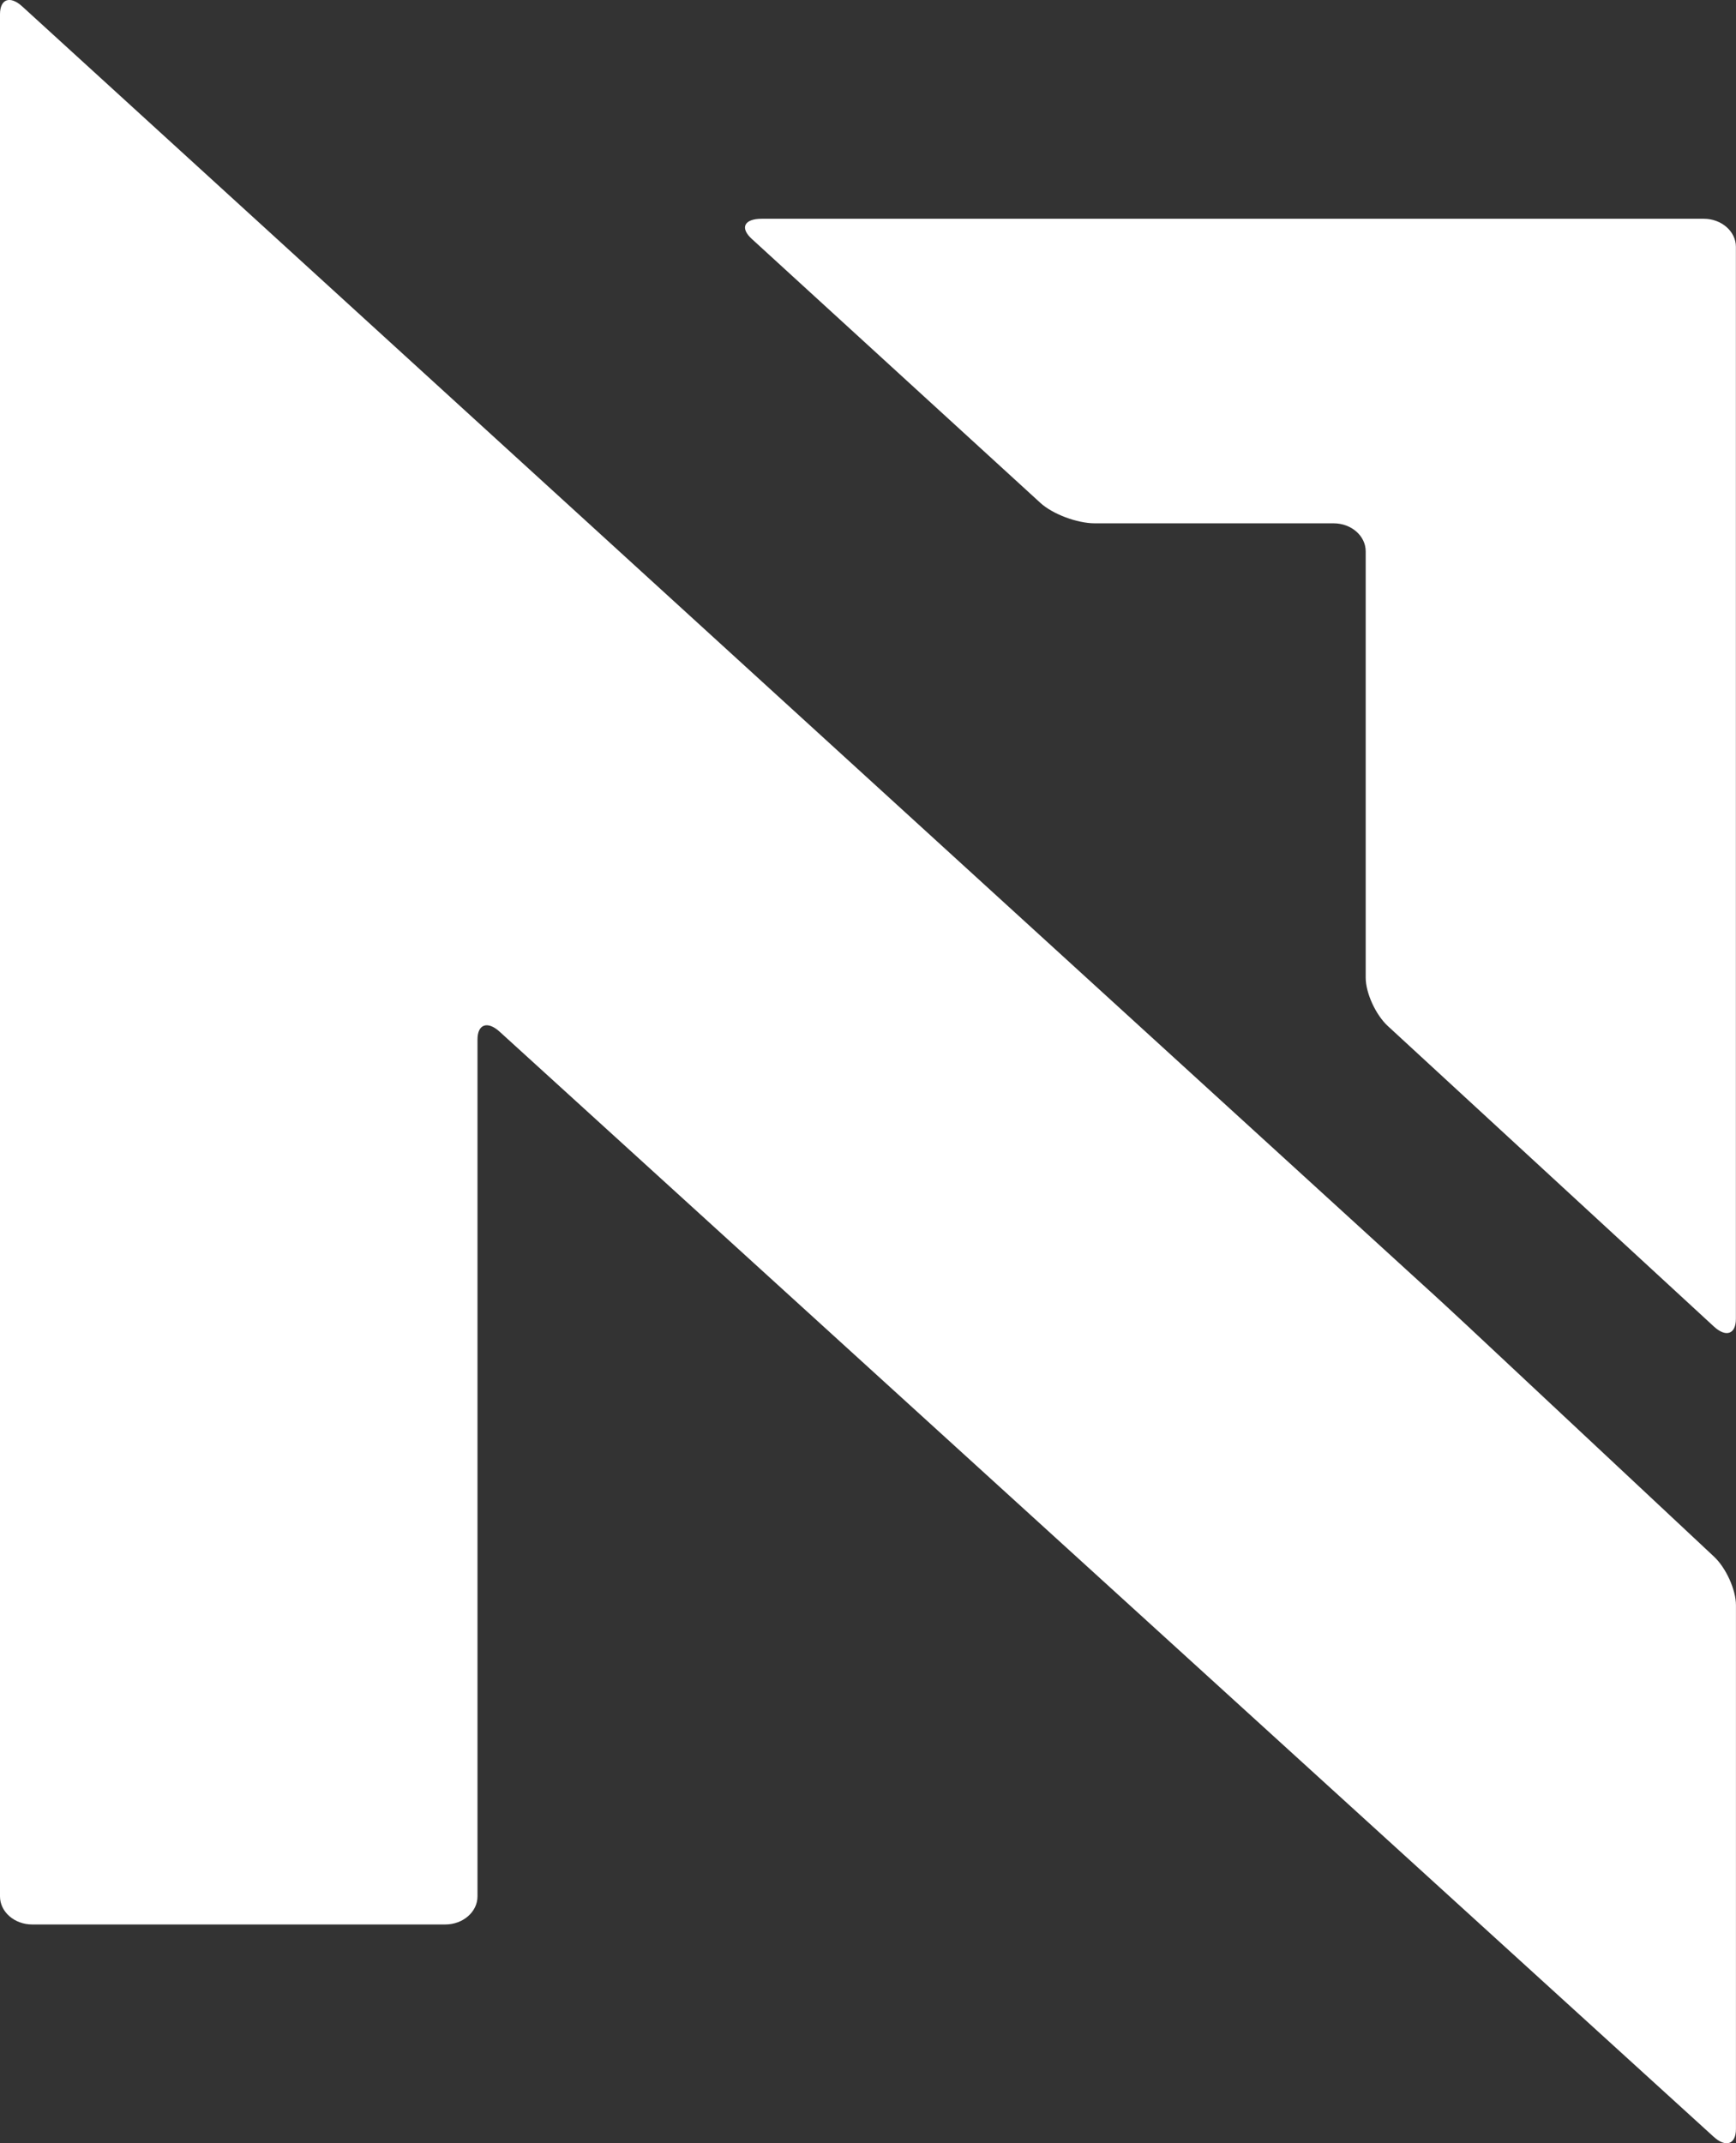 <?xml version="1.0" encoding="utf-8"?>
<!-- Generator: Adobe Illustrator 16.0.4, SVG Export Plug-In . SVG Version: 6.00 Build 0)  -->
<!DOCTYPE svg PUBLIC "-//W3C//DTD SVG 1.0//EN" "http://www.w3.org/TR/2001/REC-SVG-20010904/DTD/svg10.dtd">
<svg version="1.0" id="Livello_1" xmlns="http://www.w3.org/2000/svg" xmlns:xlink="http://www.w3.org/1999/xlink" x="0px" y="0px"
	 width="36.037px" height="44.49px" viewBox="0 0 36.037 44.49" enable-background="new 0 0 36.037 44.49" xml:space="preserve">
<rect x="0" y="0" width="36.037" height="44.49" fill="#333333" stroke="none"/>
<path fill="#FFFFFF" d="M28.81,21.299c-0.252-0.232-0.46-0.686-0.46-1.004v-8.85c0-0.321-0.298-0.582-0.666-0.582h-4.958
	c-0.366,0-0.874-0.191-1.128-0.423l-5.99-5.479c-0.253-0.23-0.162-0.42,0.207-0.42h19.552c0.368,0,0.668,0.261,0.668,0.582v22.253
	c0,0.32-0.206,0.392-0.458,0.159L28.81,21.299z"/>
<path fill="#FFFFFF" d="M10.373,21.417c-0.253-0.231-0.461-0.158-0.461,0.161v17.788c0,0.321-0.301,0.582-0.668,0.582H0.669
	C0.301,39.948,0,39.687,0,39.366V0.296c0-0.319,0.209-0.393,0.462-0.162l29.079,26.539c0.258,0.232,0.668,0.613,0.92,0.848
	l5.119,4.791c0.25,0.234,0.456,0.688,0.456,1.008v10.873c0,0.321-0.21,0.392-0.464,0.161L10.373,21.417z"/>
</svg>
